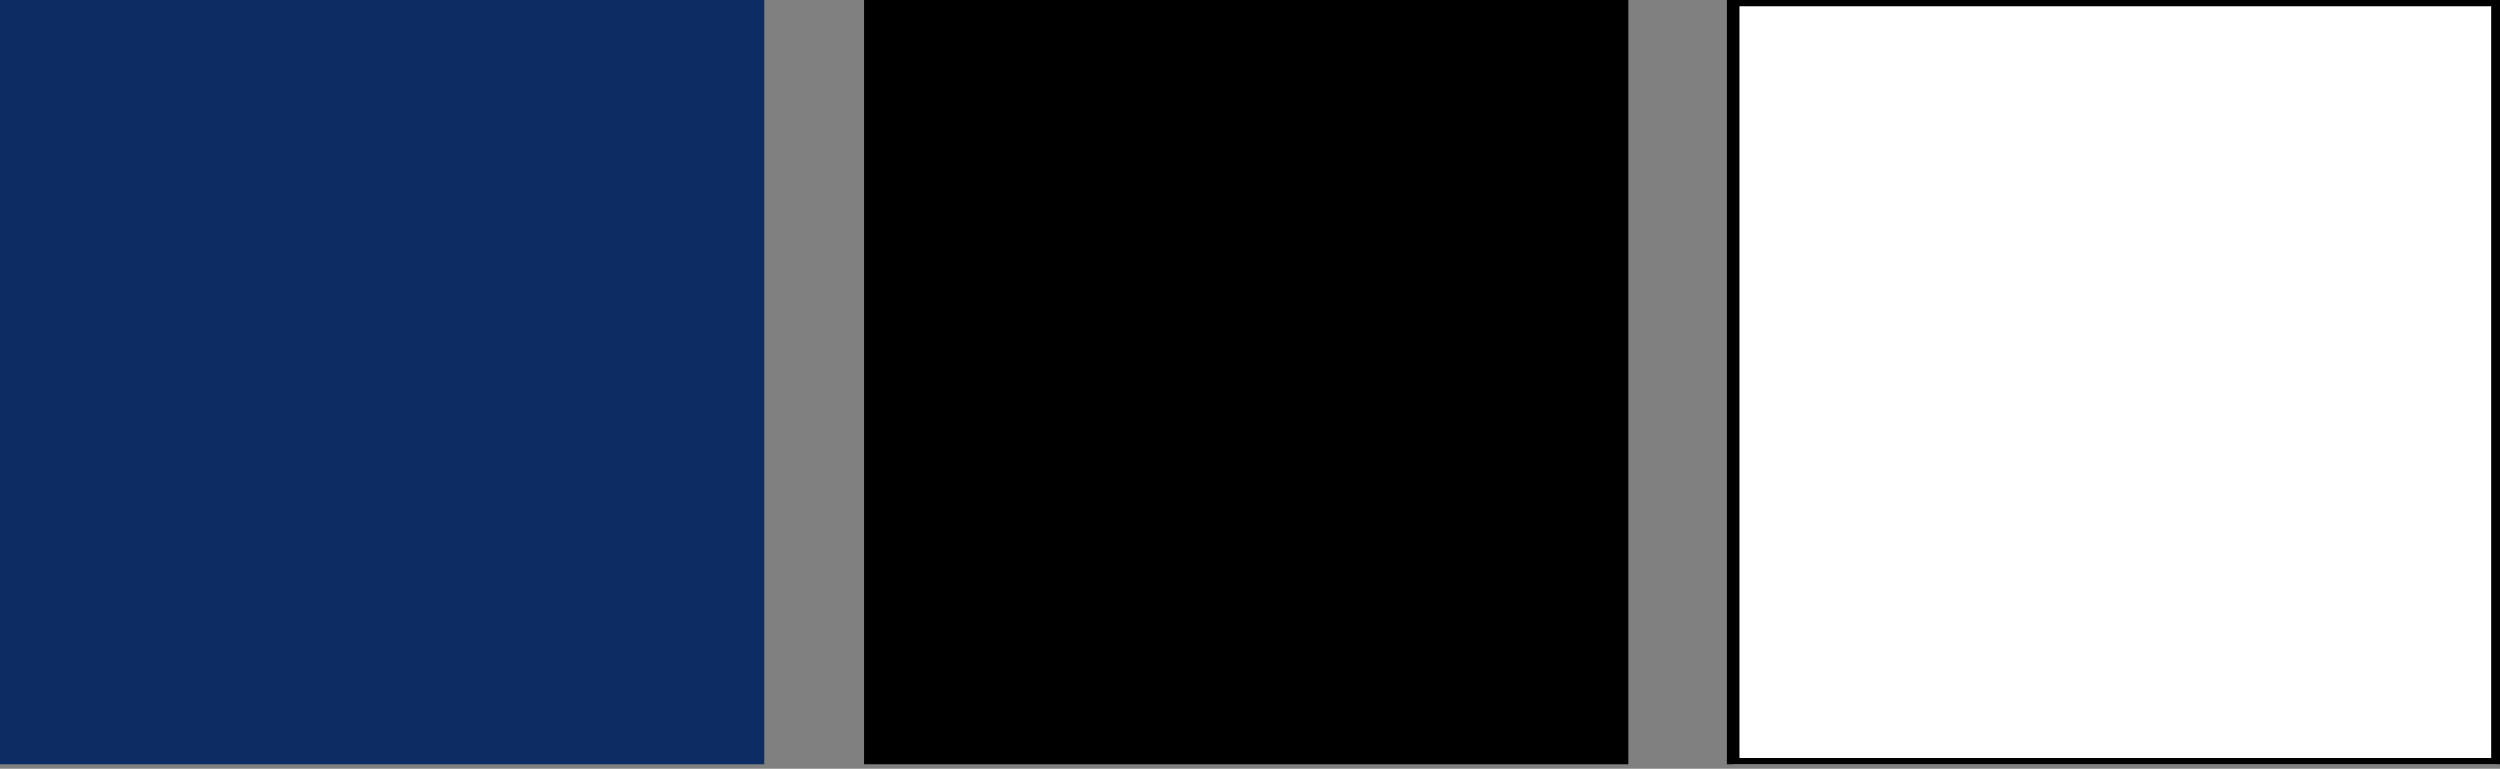 <svg xmlns="http://www.w3.org/2000/svg" xmlns:xlink="http://www.w3.org/1999/xlink" xmlns:serif="http://www.serif.com/" width="100%" height="100%" viewBox="0 0 400 123" xml:space="preserve" style="fill-rule:evenodd;clip-rule:evenodd;stroke-linecap:round;stroke-linejoin:round;stroke-miterlimit:1.5;"><rect x="0" y="0" width="400" height="123" fill="#808080" stroke="none"/><rect id="VIN-Color-Palette" serif:id="VIN Color Palette" x="0" y="-0" width="400" height="122.284" style="fill:none;"></rect><clipPath id="_clip1"><rect x="0" y="-0" width="400" height="122.284"></rect></clipPath><g clip-path="url(#_clip1)"><g><rect x="0" y="0" width="122.284" height="122.284" style="fill:#0e2c64;"></rect><rect x="138.25" y="0" width="122.284" height="122.284"></rect><rect x="277.308" y="0" width="122.284" height="122.284" style="fill:#fff;stroke:#000;stroke-width:2.01px;"></rect></g></g></svg>